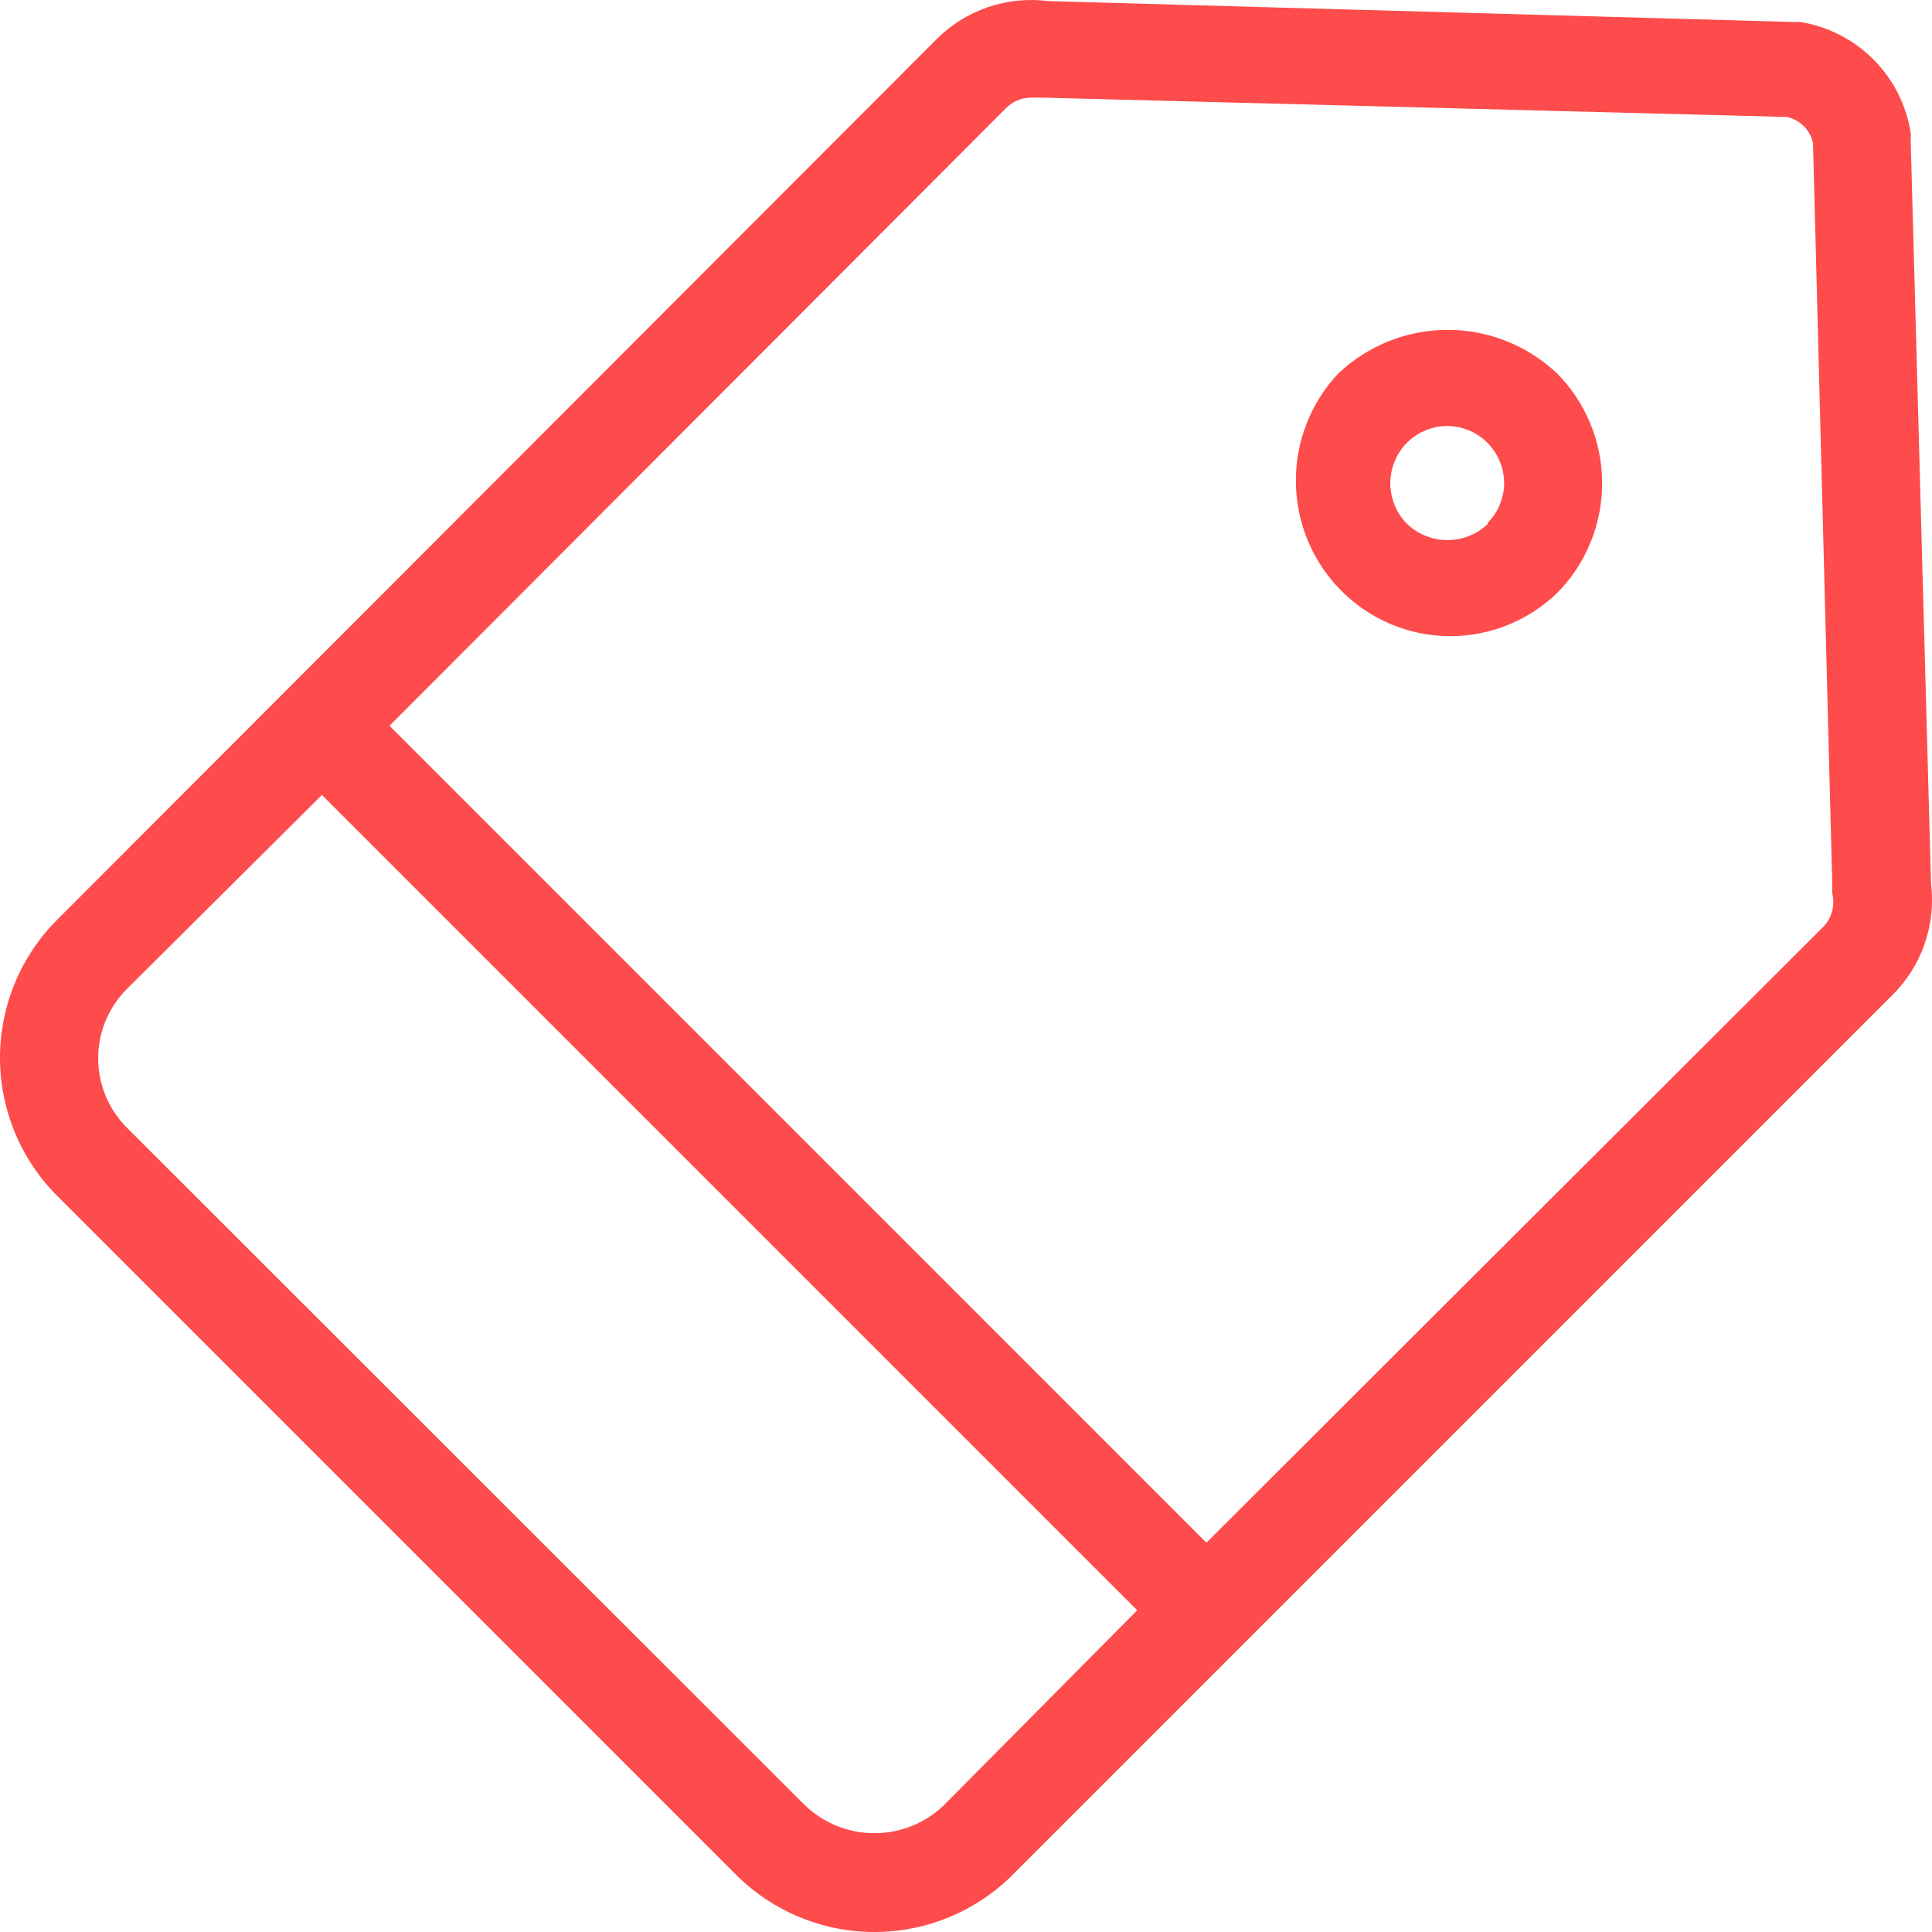 <?xml version="1.0" encoding="UTF-8"?> <svg xmlns="http://www.w3.org/2000/svg" width="82" height="82" viewBox="0 0 82 82" fill="none"> <path d="M81.959 37.519L81.094 5.897C81.105 5.807 81.105 5.715 81.094 5.624C80.906 4.448 80.352 3.36 79.51 2.518C78.668 1.676 77.58 1.121 76.404 0.934H76.131L44.488 0.046C43.627 -0.064 42.753 0.024 41.932 0.304C41.111 0.584 40.365 1.049 39.753 1.663L2.441 39.022C1.667 39.792 1.053 40.707 0.635 41.715C0.216 42.723 0 43.804 0 44.896C0 45.987 0.216 47.068 0.635 48.076C1.053 49.084 1.667 49.999 2.441 50.769L31.238 79.568C32.797 81.125 34.909 82 37.112 82C39.315 82 41.427 81.125 42.985 79.568L80.297 42.255C80.919 41.646 81.392 40.902 81.68 40.081C81.968 39.26 82.064 38.383 81.959 37.519V37.519ZM40.048 76.632C39.257 77.386 38.205 77.807 37.112 77.807C36.018 77.807 34.967 77.386 34.175 76.632L5.378 47.855C4.602 47.075 4.167 46.019 4.167 44.918C4.167 43.818 4.602 42.762 5.378 41.982L13.664 33.74L48.267 68.345L40.048 76.632ZM77.406 39.318L51.203 65.476L16.532 30.803L42.689 4.6C42.828 4.455 42.994 4.341 43.178 4.263C43.361 4.184 43.559 4.144 43.759 4.144H44.26L75.835 4.964C76.109 5.02 76.361 5.156 76.56 5.355C76.758 5.553 76.894 5.805 76.95 6.079L77.77 37.656C77.759 37.747 77.759 37.839 77.77 37.929C77.828 38.173 77.825 38.427 77.761 38.669C77.698 38.911 77.576 39.134 77.406 39.318Z" fill="#FE4B4B"></path> <path d="M56.809 15.844C55.629 17.091 54.98 18.755 55.001 20.478C55.021 22.201 55.711 23.848 56.921 25.066C58.131 26.285 59.767 26.979 61.478 27C63.189 27.02 64.841 26.367 66.081 25.178C67.31 23.94 68 22.262 68 20.511C68 18.761 67.31 17.082 66.081 15.844C64.824 14.659 63.166 14 61.445 14C59.723 14 58.066 14.659 56.809 15.844V15.844ZM63.141 22.241C62.679 22.68 62.068 22.924 61.434 22.924C60.799 22.924 60.188 22.68 59.726 22.241C59.499 22.015 59.319 21.745 59.196 21.448C59.073 21.151 59.01 20.833 59.01 20.511C59.01 20.189 59.073 19.871 59.196 19.574C59.319 19.277 59.499 19.007 59.726 18.781V18.781C60.066 18.445 60.496 18.217 60.964 18.126C61.431 18.035 61.915 18.085 62.355 18.27C62.794 18.455 63.169 18.766 63.434 19.165C63.699 19.563 63.84 20.032 63.842 20.511C63.832 21.142 63.581 21.746 63.141 22.196V22.241Z" fill="#FE4B4B"></path> </svg> 